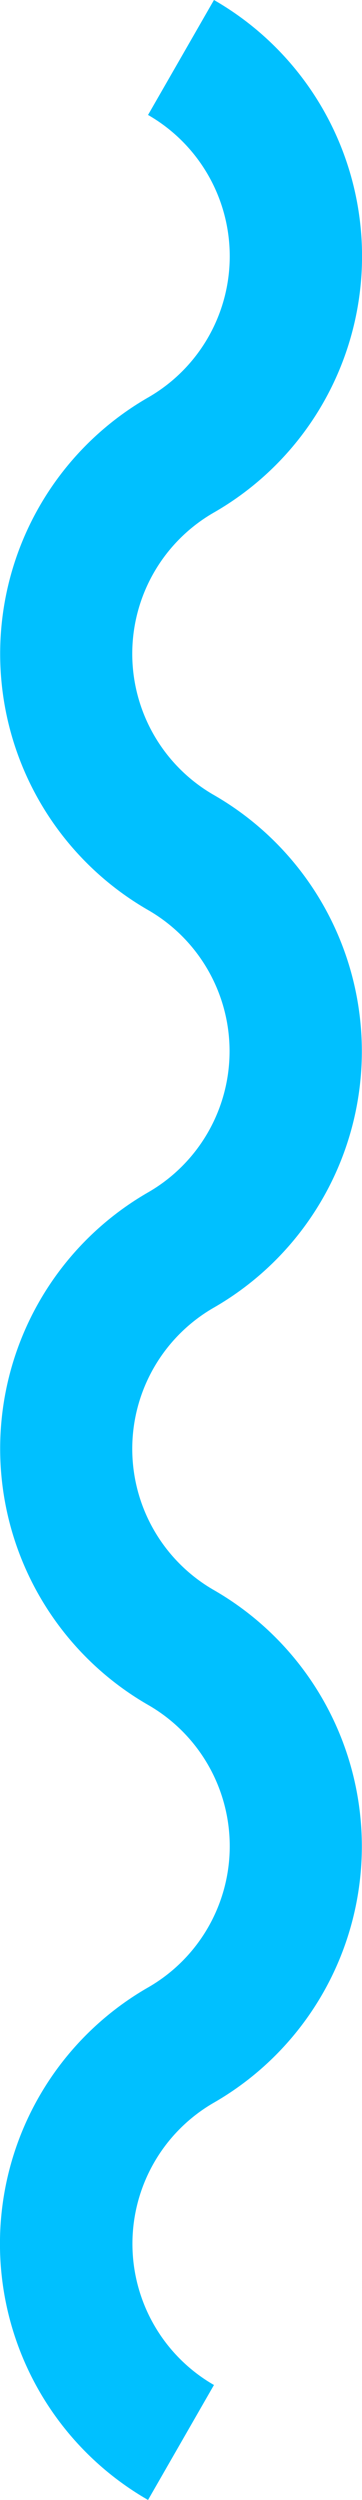 <svg id="Mode_Isolation" data-name="Mode Isolation" xmlns="http://www.w3.org/2000/svg" viewBox="0 0 18.12 124.83"><defs><style>.cls-1{fill:#00c0ff;}</style></defs><title>line01</title><path class="cls-1" d="M174.08,108.14a8.13,8.13,0,0,1,0,14.11h0a14.76,14.76,0,0,0,0,25.59,8.13,8.13,0,0,1,0,14.1,14.76,14.76,0,0,0,0,25.59,8.13,8.13,0,0,1,0,14.11,14.75,14.75,0,0,0,0,25.59l3.3-5.74a8.13,8.13,0,0,1,0-14.1,14.76,14.76,0,0,0,0-25.59,8.13,8.13,0,0,1,0-14.11,14.76,14.76,0,0,0,0-25.59,8.13,8.13,0,0,1,0-14.11l-1.65-2.87,1.65,2.87a14.75,14.75,0,0,0,0-25.59Z" transform="translate(-166.67 -102.4)"/></svg>